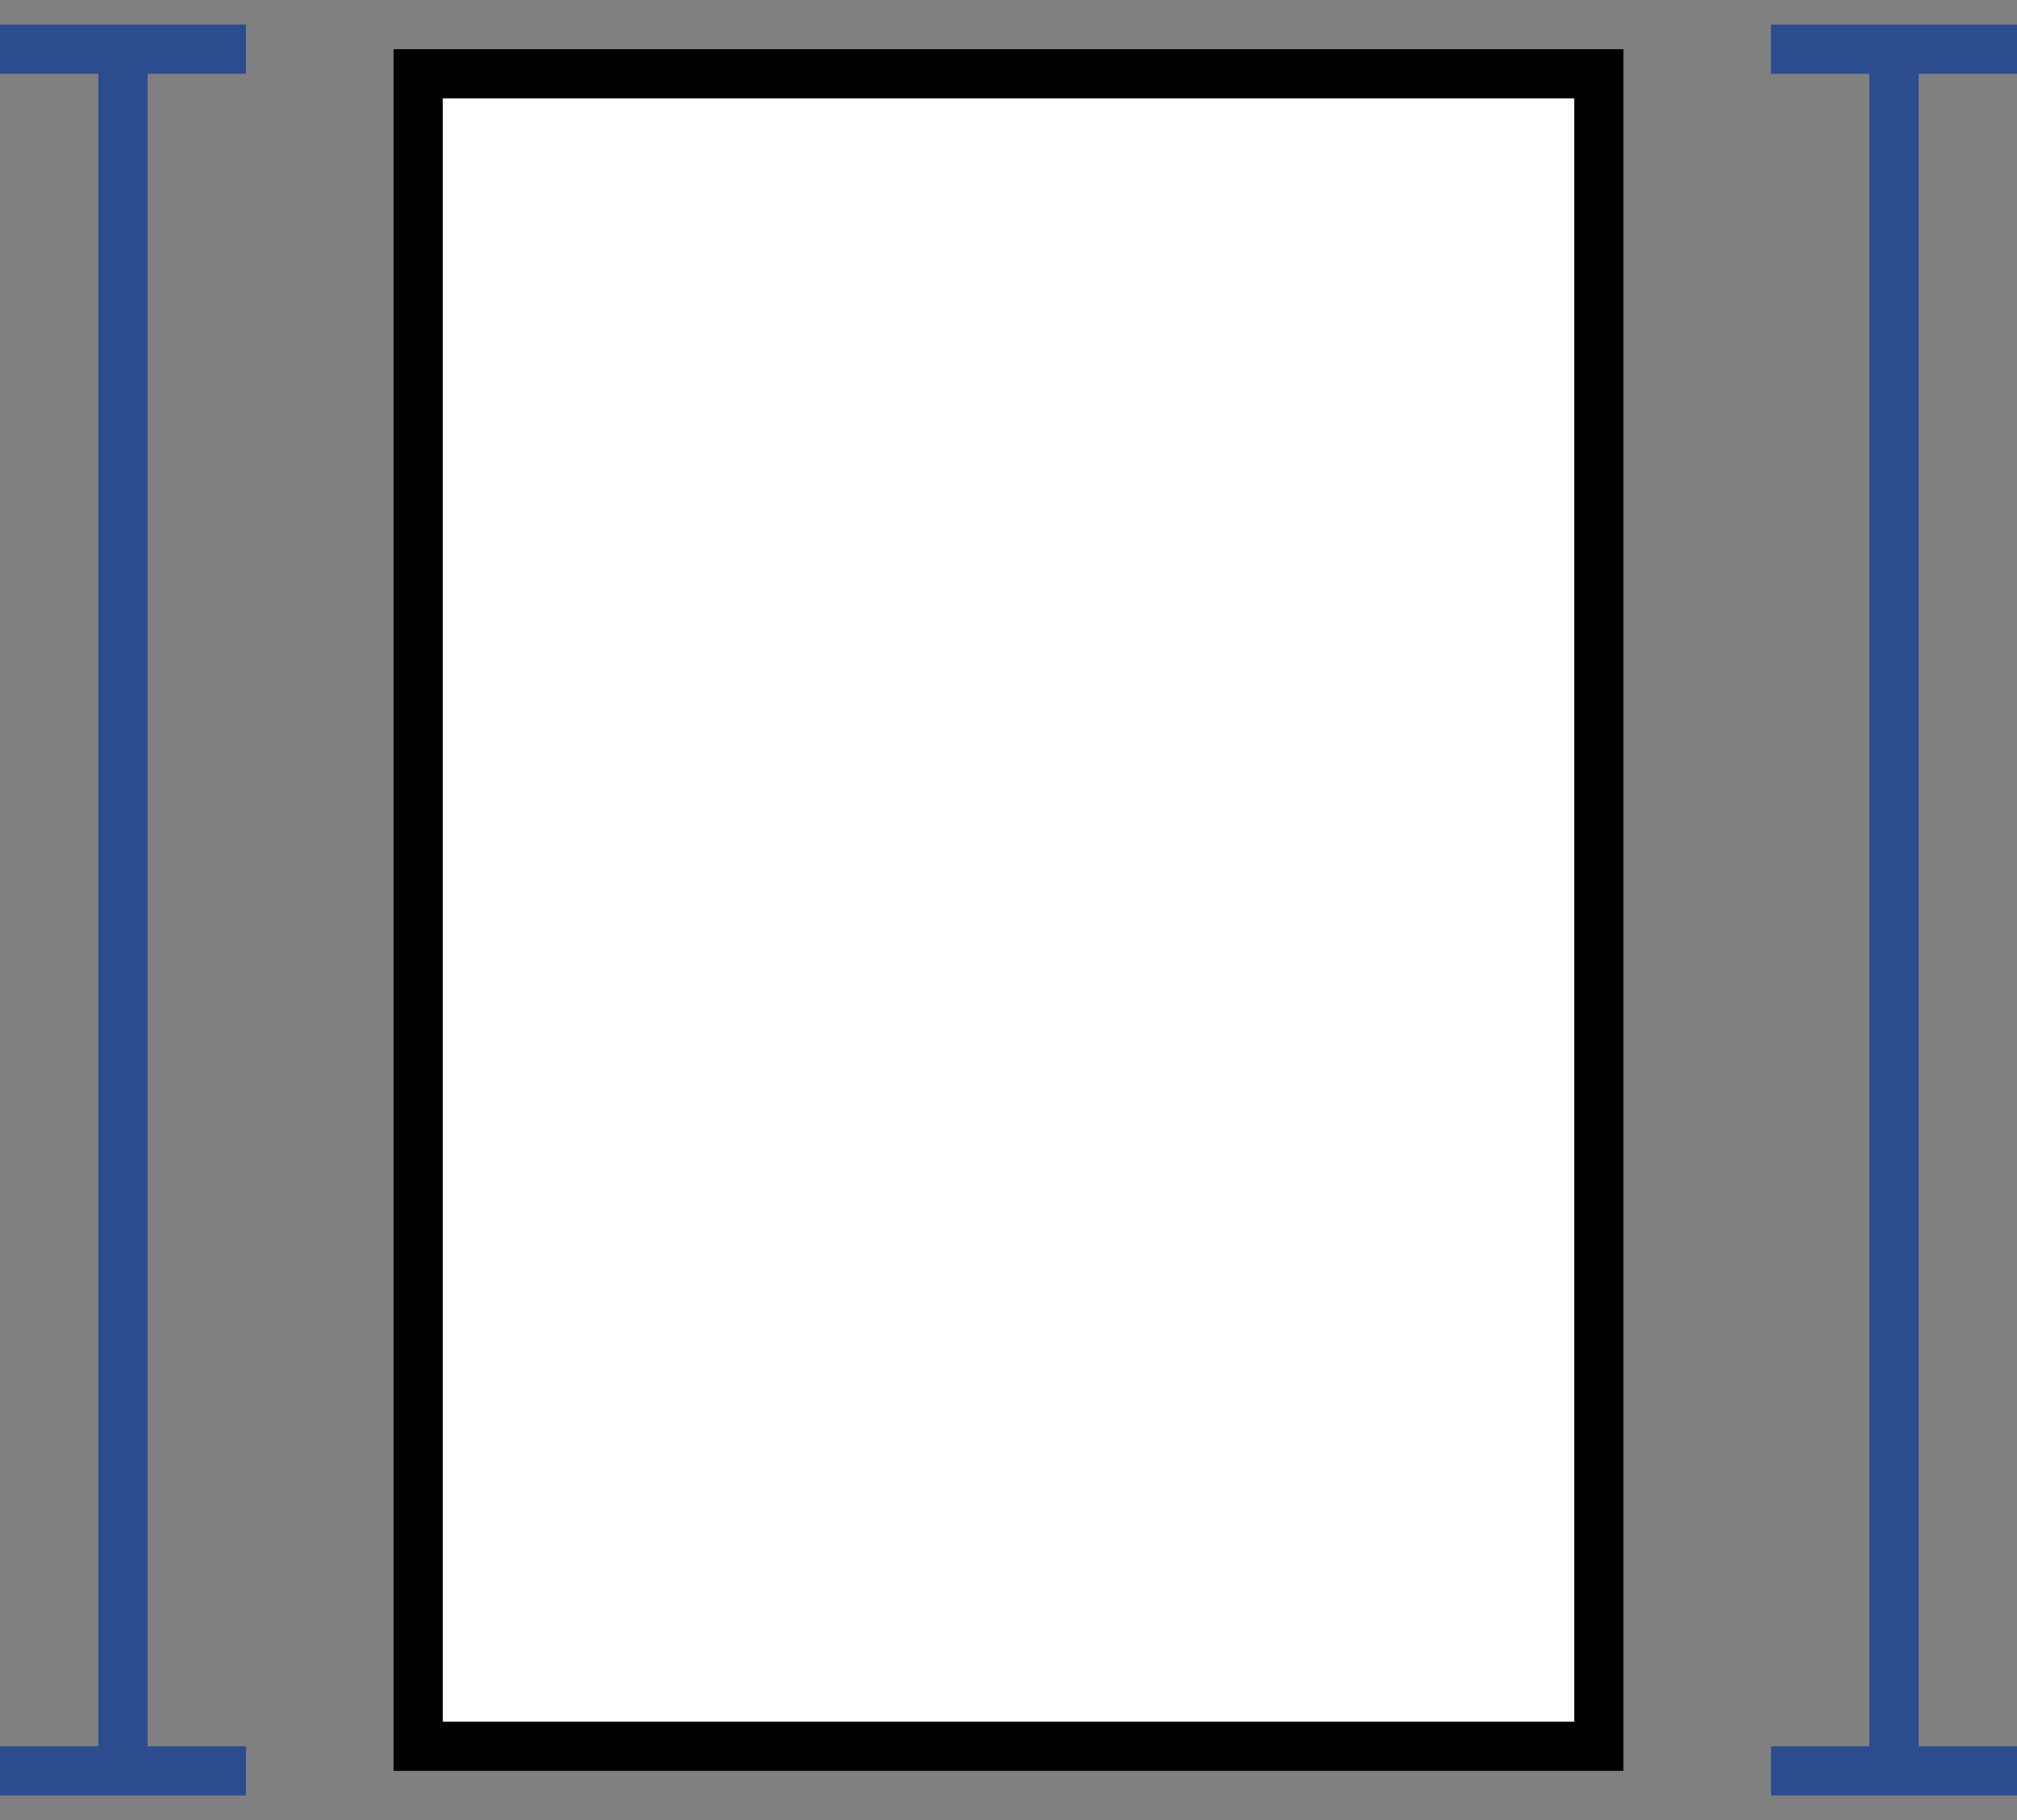 <svg xmlns="http://www.w3.org/2000/svg" fill="none" viewBox="0 0 41 37" height="37" width="41">
<rect x="0" y="0" width="41" height="37" fill="#808080" stroke="none"/>
<rect stroke="black" fill="white" height="34" width="24" y="1.5" x="8.5"></rect>
<path stroke="#2B4C8E" d="M2.5 1L2.5 36"></path>
<path stroke="#2B4C8E" d="M5 1L1.19209e-07 1"></path>
<path stroke="#2B4C8E" d="M5 36L1.19209e-07 36"></path>
<path stroke="#2B4C8E" d="M38.5 1L38.5 36"></path>
<path stroke="#2B4C8E" d="M41 1L36 1"></path>
<path stroke="#2B4C8E" d="M41 36L36 36"></path>
</svg>
